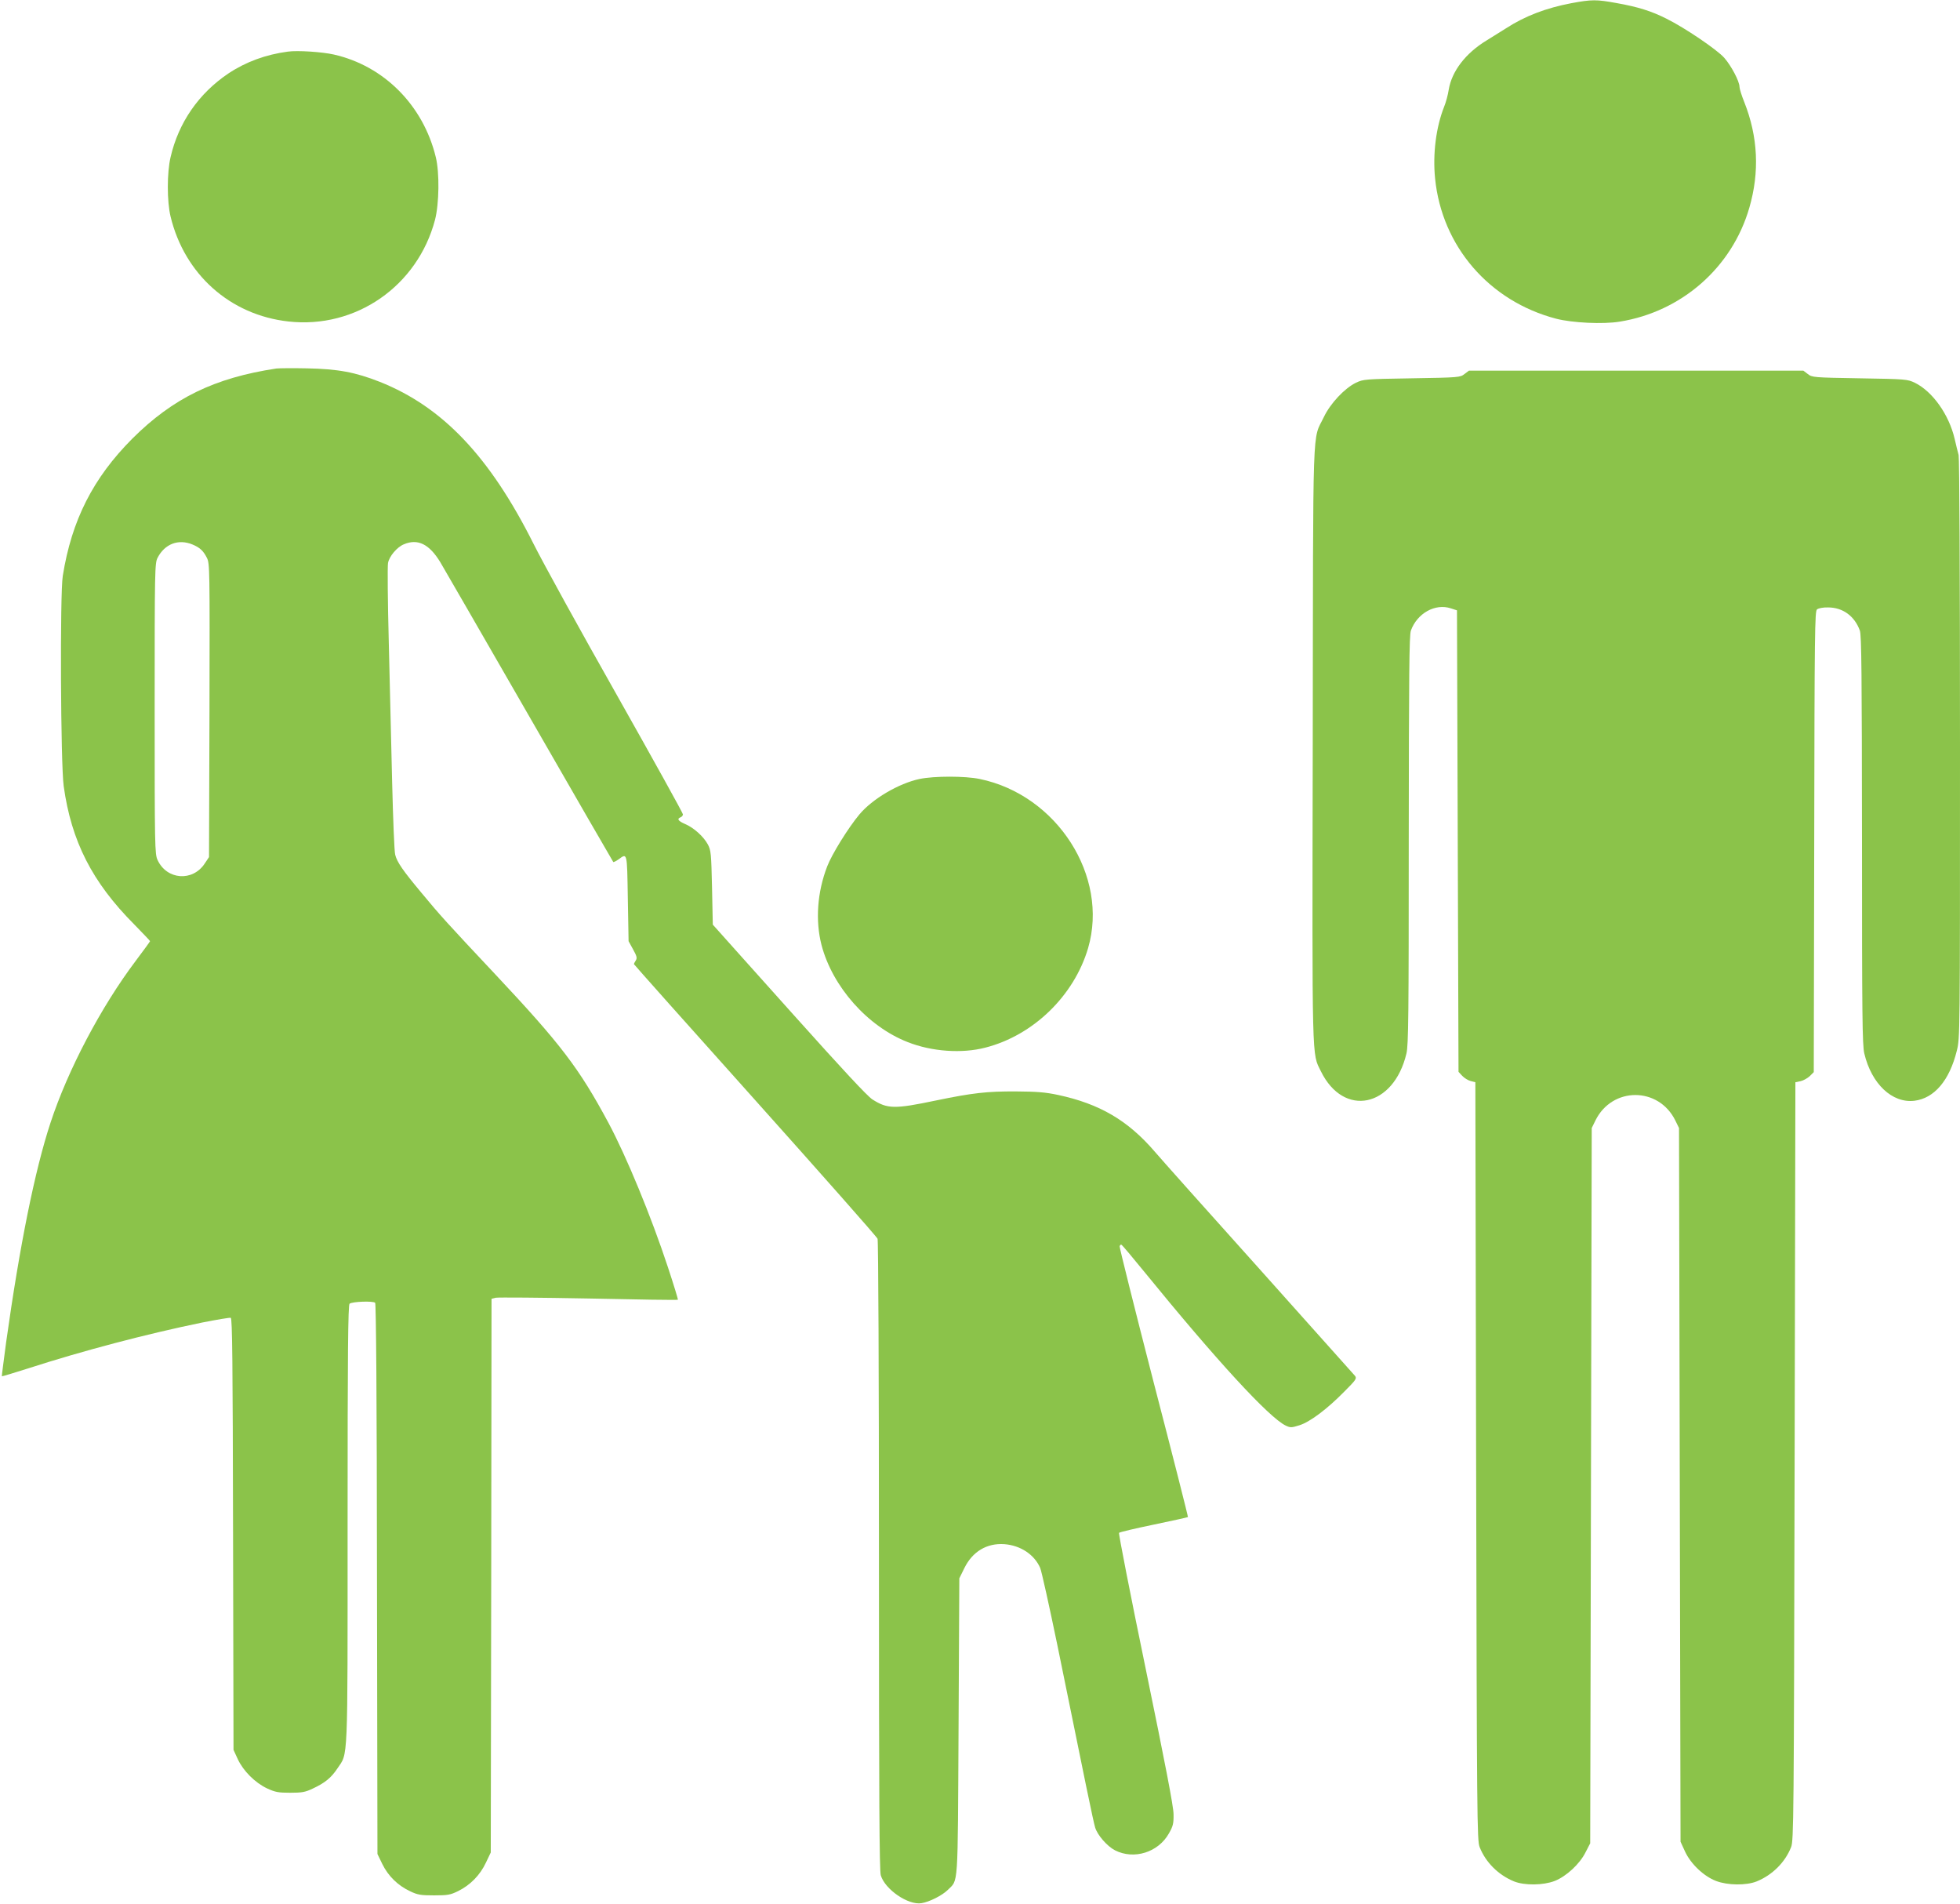 <?xml version="1.0" standalone="no"?>
<!DOCTYPE svg PUBLIC "-//W3C//DTD SVG 20010904//EN"
 "http://www.w3.org/TR/2001/REC-SVG-20010904/DTD/svg10.dtd">
<svg version="1.0" xmlns="http://www.w3.org/2000/svg"
 width="1280pt" height="1243pt" viewBox="0 0 1280 1243"
 preserveAspectRatio="xMidYMid meet">
<g transform="translate(0,1243) scale(0.1,-0.1)"
fill="#8bc34a" stroke="none">
<path d="M10261 12409 c-163 -31 -301 -83 -426 -164 -27 -17 -84 -52 -125 -78
-139 -84 -229 -202 -249 -323 -5 -33 -18 -82 -30 -111 -53 -134 -75 -308 -59
-468 44 -443 354 -802 791 -916 104 -27 306 -37 415 -19 404 65 733 353 846
743 68 234 57 464 -33 691 -17 42 -31 87 -31 99 0 36 -54 138 -100 190 -47 53
-256 195 -377 255 -97 49 -185 77 -326 102 -132 24 -161 24 -296 -1z"/>
<path d="M1880 12093 c-144 -19 -275 -67 -389 -143 -193 -130 -325 -320 -377
-546 -24 -101 -24 -290 0 -388 91 -377 389 -643 770 -685 439 -49 843 231 957
664 27 105 30 307 5 409 -82 338 -338 596 -666 670 -75 17 -237 28 -300 19z"/>
<path d="M1805 10024 c-404 -61 -675 -193 -941 -458 -256 -257 -396 -532 -454
-896 -19 -116 -14 -1230 6 -1373 50 -360 186 -627 461 -903 56 -58 103 -106
103 -109 0 -2 -42 -60 -94 -129 -227 -301 -443 -712 -556 -1056 -102 -309
-201 -799 -290 -1434 -16 -121 -29 -220 -28 -222 2 -1 79 22 173 52 356 115
770 224 1135 299 96 19 180 33 187 31 10 -4 13 -281 15 -1413 l3 -1408 28 -61
c36 -77 113 -154 192 -191 52 -24 73 -28 150 -28 77 0 99 4 147 27 80 37 121
71 161 131 71 107 67 3 67 1593 0 1133 3 1434 13 1442 17 14 154 19 167 6 6
-6 11 -600 12 -1805 l3 -1794 32 -66 c39 -79 102 -140 181 -177 50 -24 70 -27
157 -27 89 0 106 3 157 28 79 39 143 104 181 185 l32 67 3 1807 2 1808 28 7
c15 3 288 1 606 -5 319 -7 581 -11 583 -8 2 2 -27 97 -65 212 -109 331 -272
726 -389 944 -192 357 -310 512 -739 969 -313 333 -362 387 -481 531 -122 146
-160 201 -172 249 -6 20 -14 232 -20 471 -6 239 -16 651 -22 916 -7 265 -9
497 -5 518 8 44 59 104 103 122 91 39 166 2 238 -116 18 -30 279 -482 580
-1005 300 -522 548 -951 550 -953 2 -2 17 5 33 16 59 43 57 53 62 -253 l5
-280 29 -53 c25 -45 28 -57 18 -73 -7 -10 -12 -21 -12 -24 0 -2 356 -402 791
-887 435 -486 795 -893 800 -906 5 -14 9 -870 9 -2069 0 -1589 3 -2055 12
-2087 28 -93 179 -196 266 -182 51 8 134 50 170 85 72 73 66 -11 72 1066 l5
970 33 67 c53 108 147 164 261 156 106 -8 196 -68 234 -155 9 -21 59 -247 112
-503 184 -905 235 -1153 247 -1192 15 -50 79 -123 130 -149 124 -63 283 -13
352 111 27 47 31 65 30 125 0 49 -54 328 -182 950 -100 483 -178 883 -174 887
5 5 107 29 228 54 120 25 220 47 222 49 2 1 -98 396 -223 876 -124 481 -224
882 -223 891 2 10 8 14 13 10 6 -4 71 -81 145 -172 474 -582 818 -956 927
-1008 30 -14 37 -14 88 2 69 21 182 106 294 220 77 77 83 86 70 103 -8 9 -289
324 -624 698 -336 374 -643 718 -683 765 -176 205 -361 313 -632 371 -84 18
-139 22 -275 23 -190 1 -285 -10 -522 -59 -272 -57 -317 -56 -416 7 -32 20
-200 201 -510 547 -254 284 -478 533 -497 555 l-35 39 -5 241 c-5 223 -7 244
-27 282 -28 52 -92 110 -149 134 -46 20 -55 34 -29 44 8 3 15 12 15 19 0 8
-194 358 -431 778 -238 420 -483 865 -545 989 -286 570 -594 894 -1004 1057
-160 63 -273 84 -475 88 -93 2 -183 1 -200 -1z m-548 -1149 c48 -20 71 -41 94
-87 19 -37 19 -70 17 -996 l-3 -958 -28 -42 c-79 -120 -248 -107 -308 23 -18
38 -19 88 -19 988 0 912 1 949 19 985 47 91 136 125 228 87z"/>
<path d="M9564 9988 c-28 -22 -36 -23 -344 -28 -308 -5 -316 -6 -365 -29 -74
-36 -167 -135 -209 -223 -77 -162 -70 36 -73 -2135 -4 -2119 -6 -2016 53
-2137 149 -305 476 -237 559 116 13 54 15 251 15 1393 1 1085 3 1337 14 1368
41 113 159 179 261 145 l40 -13 5 -1507 5 -1506 24 -26 c14 -15 39 -30 55 -34
l31 -8 5 -2475 c5 -2343 6 -2476 23 -2519 39 -99 122 -182 225 -224 68 -27
189 -26 265 3 76 30 164 111 202 188 l30 58 5 2335 5 2335 24 49 c109 222 413
222 522 0 l24 -49 5 -2330 5 -2330 29 -63 c37 -81 122 -162 203 -193 76 -29
197 -30 265 -3 103 42 186 125 225 224 17 43 18 176 23 2520 l5 2474 34 7 c18
4 45 19 60 33 l26 26 3 1504 c2 1374 4 1505 18 1517 10 8 40 14 73 13 96 0
173 -57 207 -151 11 -31 13 -283 14 -1368 0 -1142 2 -1339 15 -1393 47 -199
182 -326 327 -309 130 16 229 132 277 326 21 83 21 92 21 1969 0 1155 -4 1899
-9 1921 -6 20 -17 68 -26 106 -37 158 -144 309 -260 366 -49 23 -57 24 -360
29 -303 5 -311 6 -339 28 l-29 22 -1092 0 -1092 0 -29 -22z"/>
<path d="M6005 7344 c-136 -29 -308 -130 -393 -232 -72 -86 -180 -260 -210
-339 -65 -168 -78 -354 -37 -513 71 -272 301 -532 563 -634 157 -62 354 -76
507 -36 313 80 579 338 671 650 137 469 -203 1000 -708 1104 -96 20 -297 20
-393 0z"/>
</g>
</svg>
